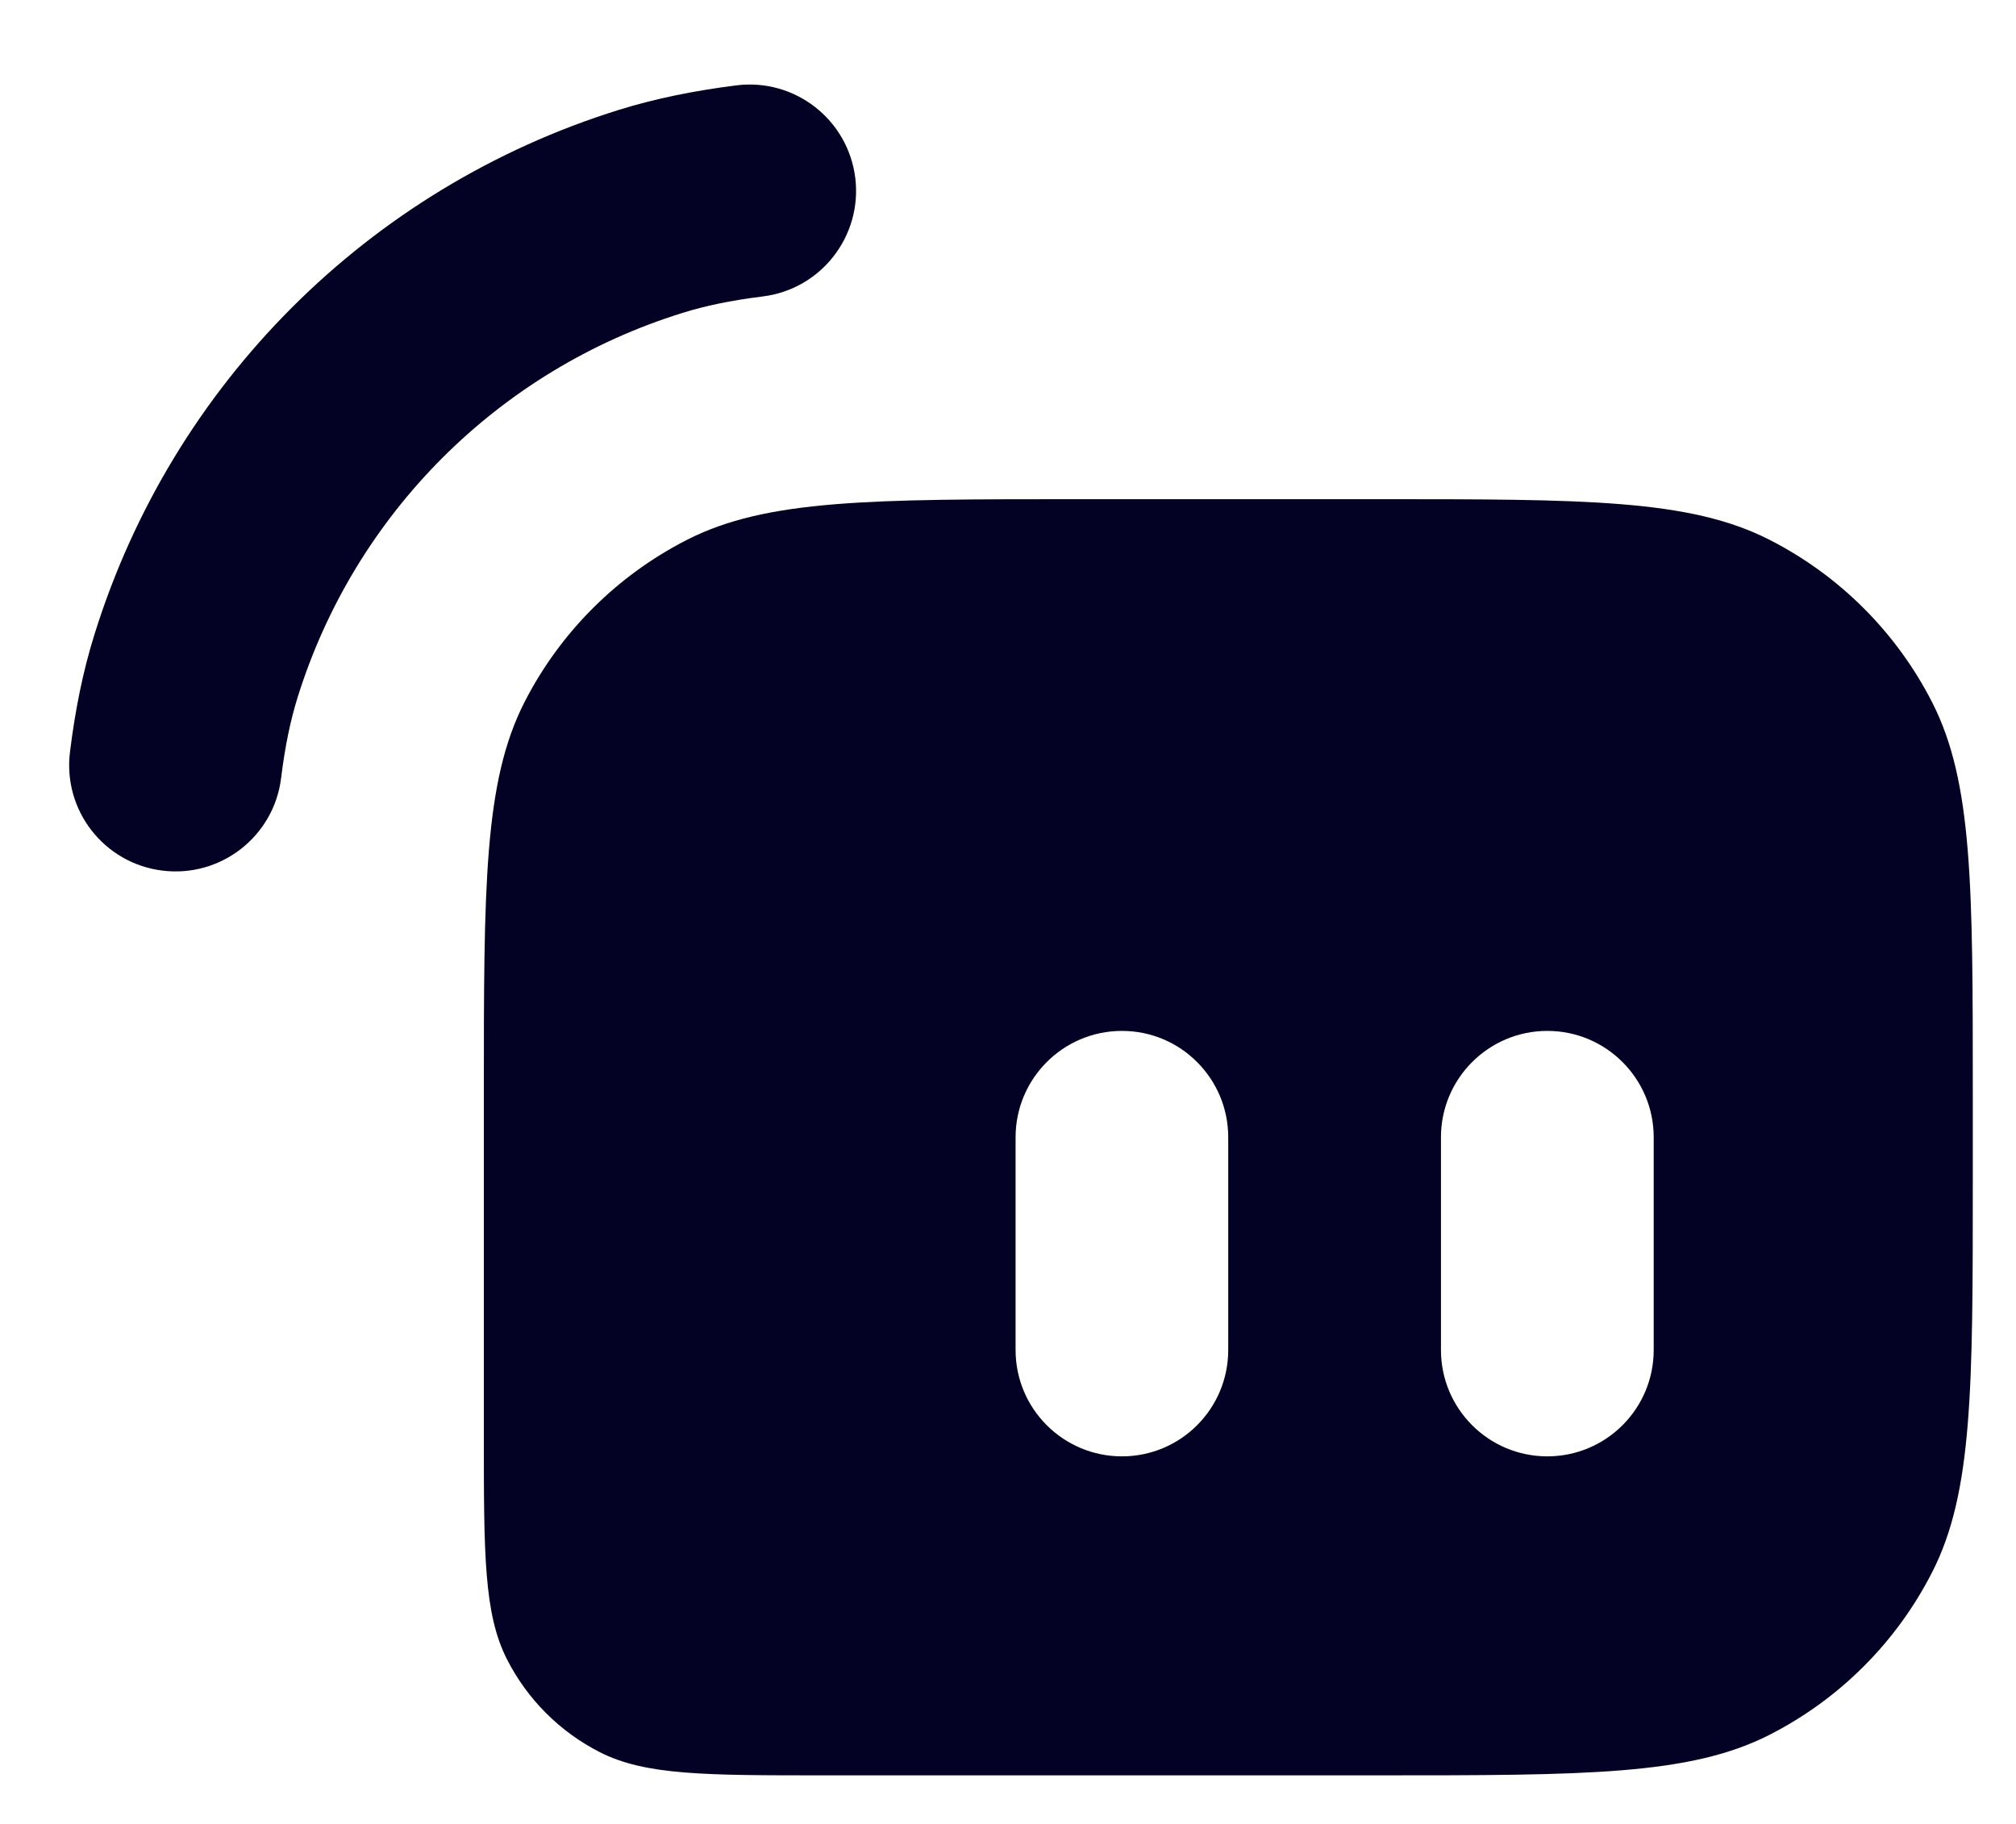 <svg width="21" height="19" viewBox="0 0 21 19" fill="none" xmlns="http://www.w3.org/2000/svg">
<path fill-rule="evenodd" clip-rule="evenodd" d="M5.04 11.404C5.04 9.233 5.04 8.147 5.462 7.317C5.834 6.588 6.427 5.995 7.157 5.623C7.986 5.2 9.072 5.2 11.243 5.2H14.345C16.517 5.2 17.603 5.2 18.432 5.623C19.162 5.995 19.755 6.588 20.127 7.317C20.55 8.147 20.55 9.233 20.55 11.404V12.29C20.55 14.462 20.55 15.548 20.127 16.377C19.755 17.107 19.162 17.7 18.432 18.072C17.603 18.494 16.517 18.494 14.345 18.494H8.585C7.344 18.494 6.723 18.494 6.249 18.253C5.832 18.041 5.493 17.702 5.281 17.285C5.04 16.811 5.04 16.19 5.04 14.949V11.404ZM10.579 11.847C10.579 11.236 11.075 10.739 11.687 10.739C12.299 10.739 12.794 11.236 12.794 11.847V14.063C12.794 14.675 12.299 15.171 11.687 15.171C11.075 15.171 10.579 14.675 10.579 14.063V11.847ZM16.118 10.739C15.506 10.739 15.01 11.236 15.01 11.847V14.063C15.01 14.675 15.506 15.171 16.118 15.171C16.73 15.171 17.226 14.675 17.226 14.063V11.847C17.226 11.236 16.73 10.739 16.118 10.739Z" fill="#030124"/>
<path fill-rule="evenodd" clip-rule="evenodd" d="M8.909 1.852C8.984 2.459 8.553 3.013 7.946 3.088C7.611 3.13 7.343 3.186 7.105 3.261C5.193 3.856 3.696 5.353 3.1 7.265C3.026 7.503 2.969 7.772 2.928 8.107C2.852 8.714 2.299 9.145 1.691 9.069C1.084 8.994 0.653 8.441 0.729 7.833C0.783 7.397 0.863 6.995 0.985 6.606C1.797 3.999 3.838 1.958 6.445 1.145C6.835 1.024 7.237 0.944 7.673 0.889C8.28 0.814 8.833 1.245 8.909 1.852Z" fill="#030124"/>
</svg>
